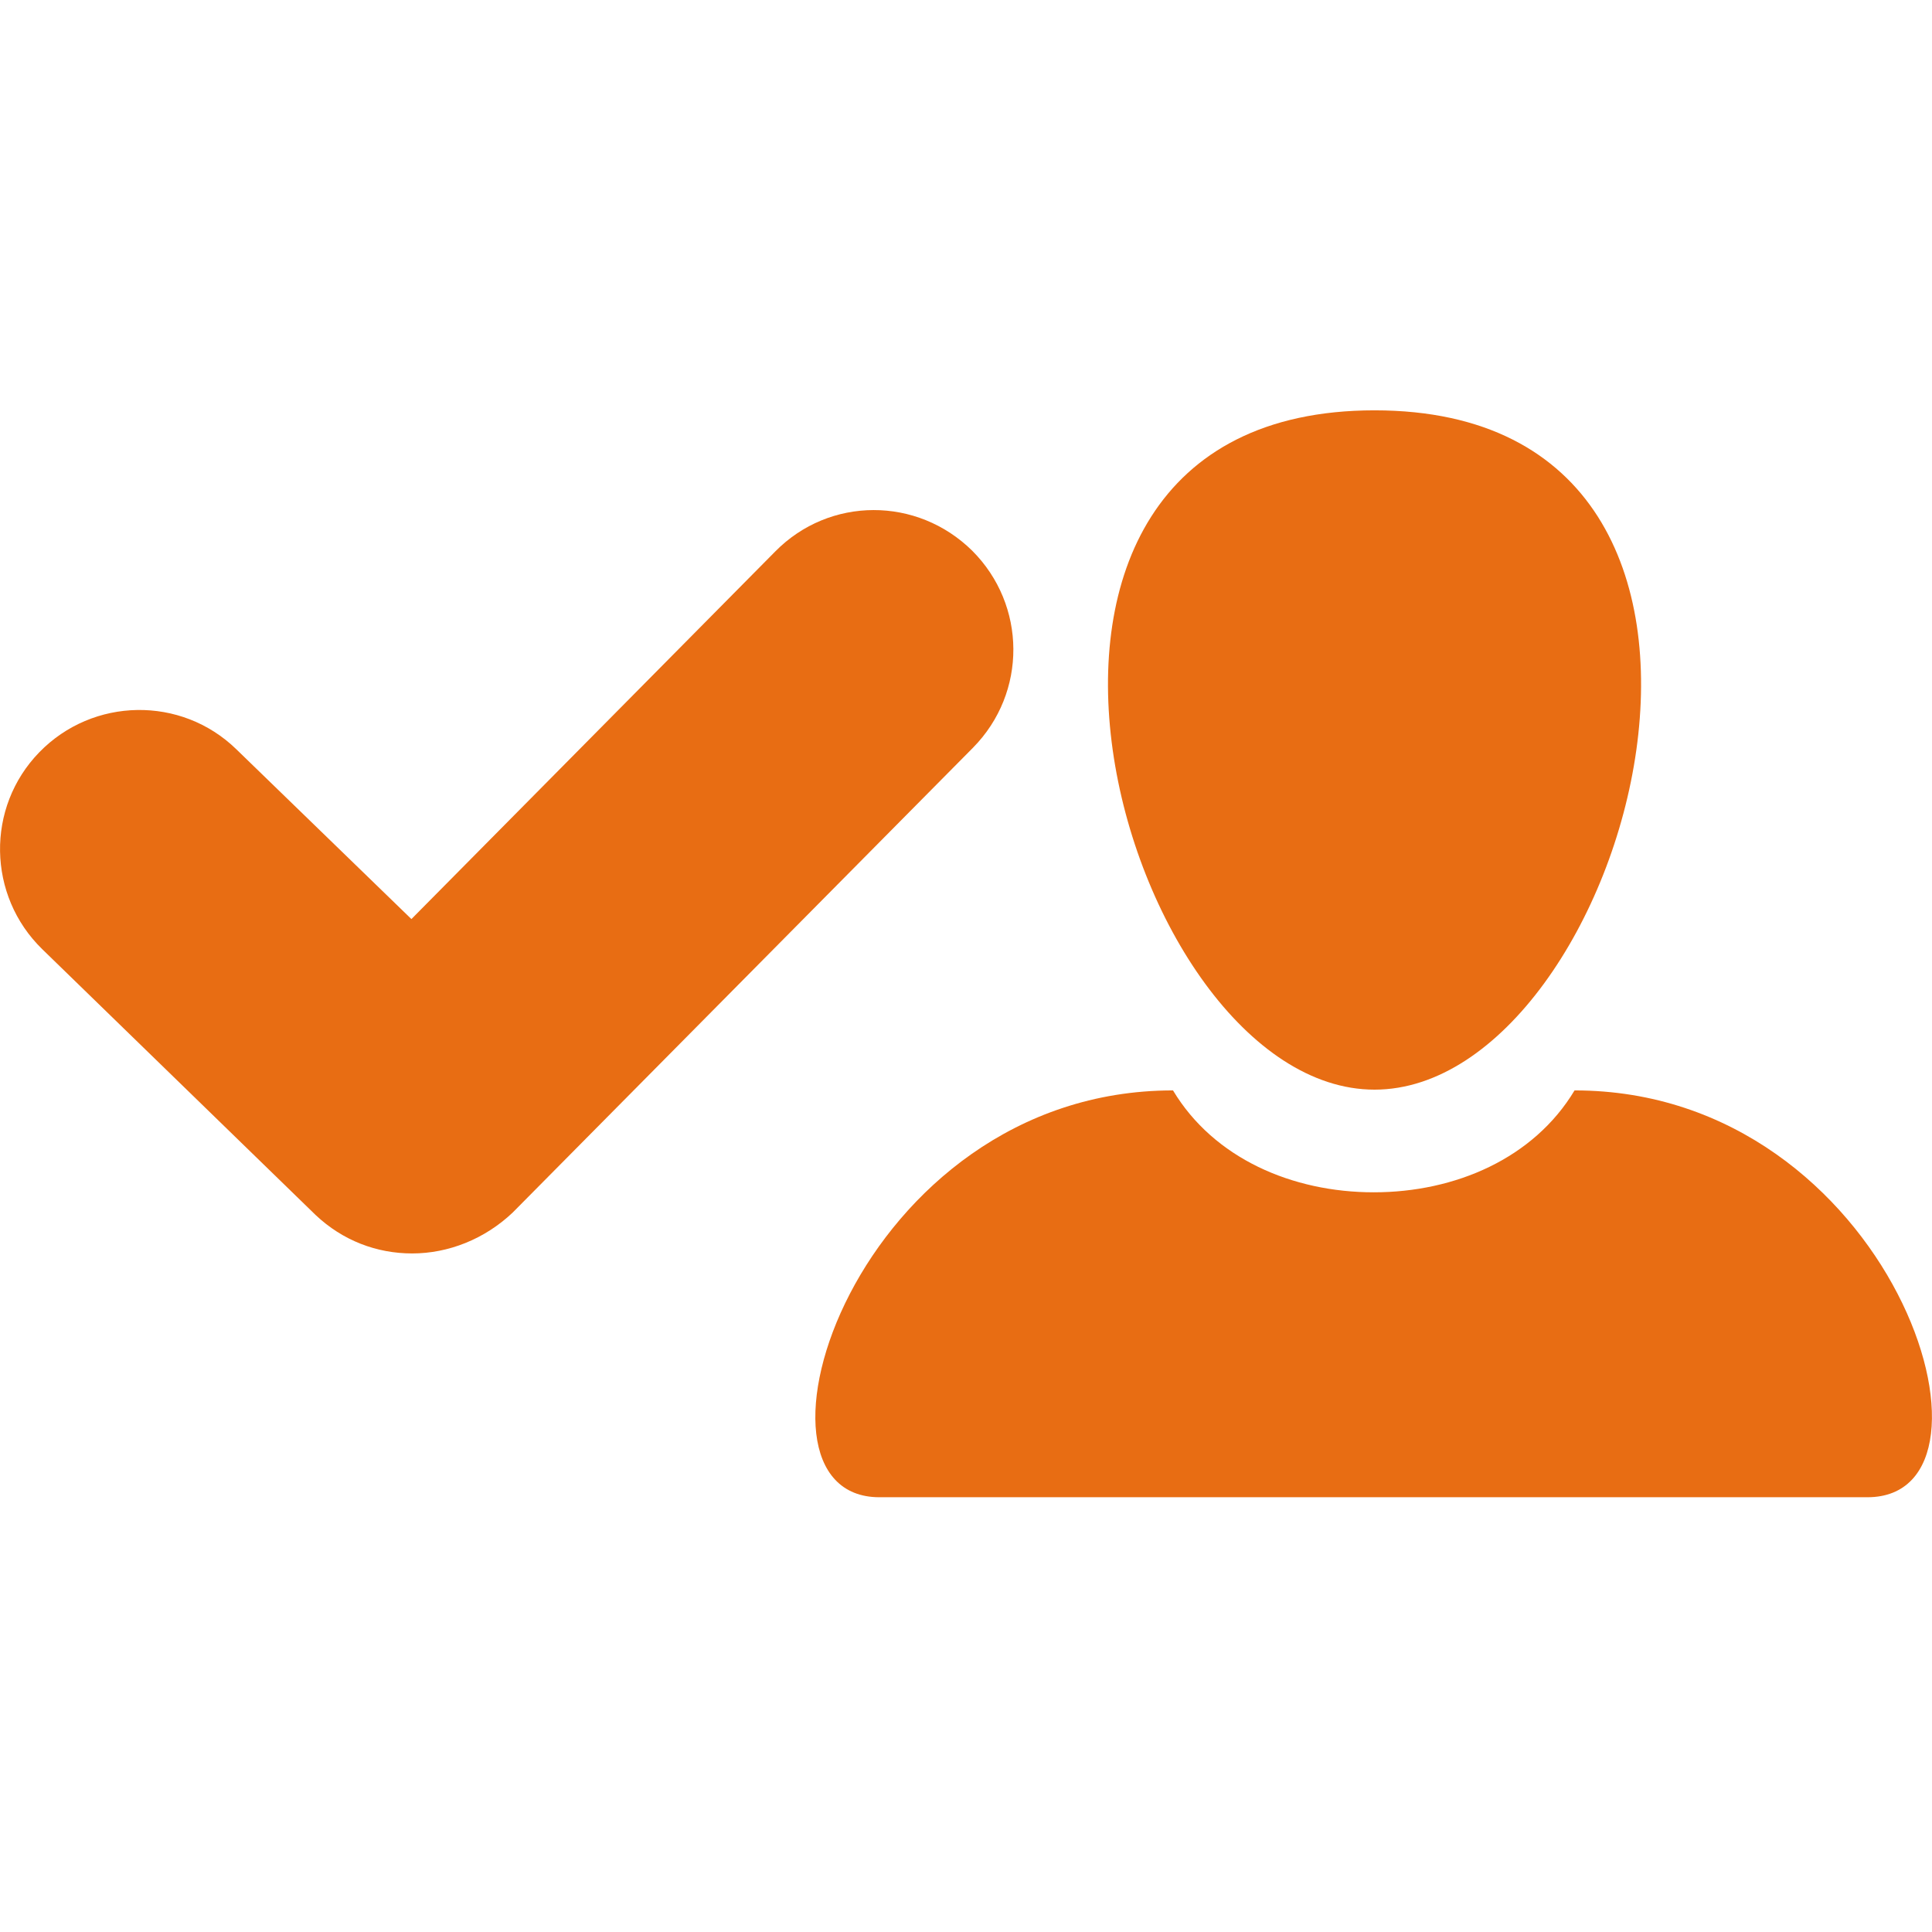 <!-- Generated by IcoMoon.io -->
<svg version="1.1" xmlns="http://www.w3.org/2000/svg" width="640" height="640" viewBox="0 0 640 640">
<title></title>
<g id="icomoon-ignore">
</g>
<path fill="#e86d13" d="M136.536 415.219c-11.752 0-23.003-4.251-32.004-12.752l-90.513-88.012c-18.253-17.752-18.753-47.007-1-65.259s47.007-18.752 65.259-1l58.008 56.258 120.518-121.767c18.002-18.252 47.007-18.252 65.259-0.25 18.002 18.002 18.252 47.007 0.25 65.259l-152.522 154.022c-9.251 8.751-21.253 13.502-33.255 13.502z"></path>
<path fill="#e86d13" d="M455.331 135.928c-147.271 0-84.012 225.033 0 225.033s147.271-225.033 0-225.033z"></path>
<path fill="#e86d13" d="M521.591 361.211c-13.502 22.503-39.506 33.755-66.509 33.755s-53.007-11.252-66.509-33.755c-105.265 0-147.771 134.769-97.264 134.769 24.004 0 90.513 0 162.273 0 1 0 1.75 0 2.751 0 71.761 0 138.27 0 162.273 0 50.757 0 8.251-134.769-97.014-134.769z"></path>
</svg>
